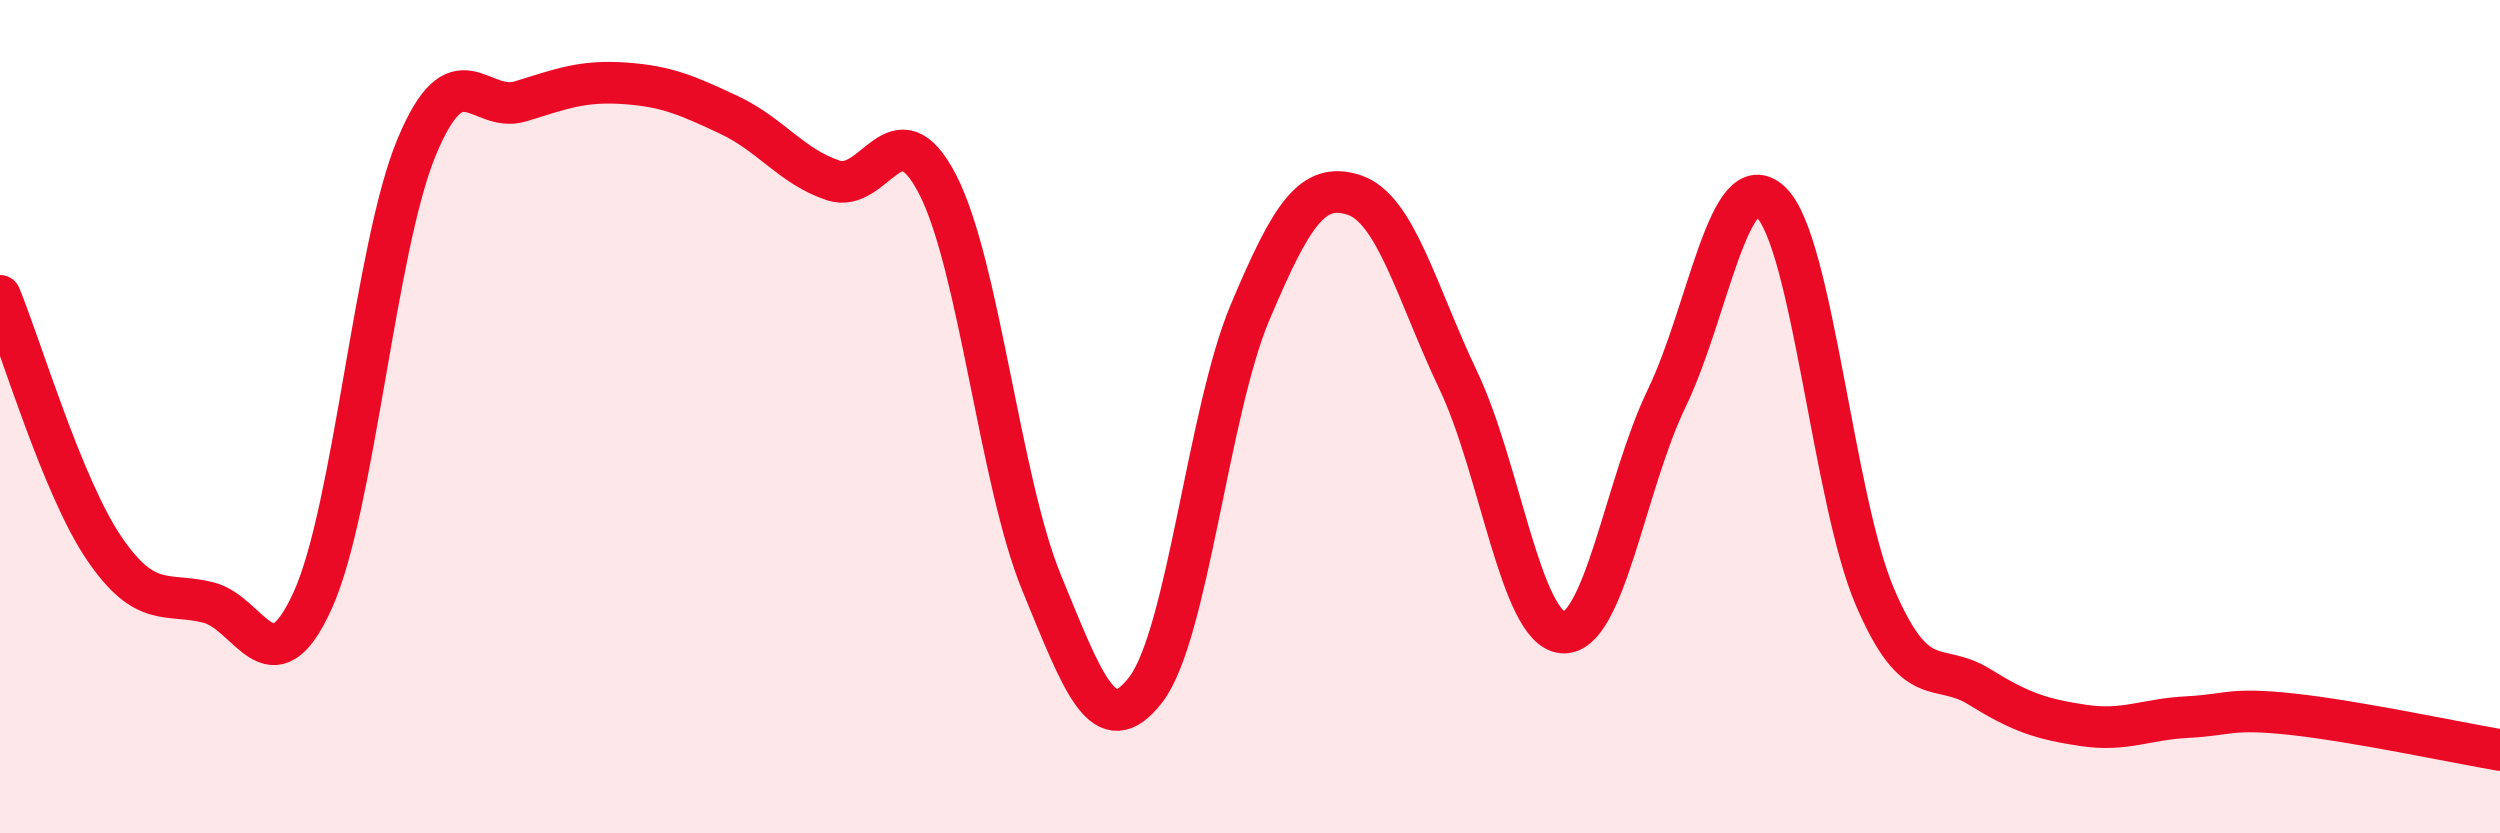 
    <svg width="60" height="20" viewBox="0 0 60 20" xmlns="http://www.w3.org/2000/svg">
      <path
        d="M 0,7.1 C 0.5,8.31 1.5,11.69 2.5,13.16 C 3.5,14.63 4,14.21 5,14.46 C 6,14.71 6.5,16.61 7.5,14.42 C 8.5,12.23 9,5.93 10,3.53 C 11,1.13 11.5,2.74 12.5,2.43 C 13.5,2.12 14,1.93 15,2 C 16,2.07 16.5,2.29 17.5,2.76 C 18.5,3.23 19,4 20,4.33 C 21,4.66 21.5,2.49 22.5,4.42 C 23.5,6.35 24,11.56 25,13.99 C 26,16.42 26.5,17.85 27.5,16.55 C 28.5,15.25 29,9.87 30,7.5 C 31,5.13 31.5,4.35 32.5,4.68 C 33.5,5.01 34,7.03 35,9.13 C 36,11.23 36.5,15.09 37.5,15.18 C 38.5,15.27 39,11.63 40,9.56 C 41,7.49 41.5,3.9 42.5,4.85 C 43.5,5.8 44,12 45,14.33 C 46,16.66 46.5,15.86 47.5,16.48 C 48.5,17.1 49,17.26 50,17.41 C 51,17.56 51.5,17.26 52.5,17.21 C 53.5,17.16 53.5,16.98 55,17.14 C 56.5,17.3 59,17.83 60,18L60 20L0 20Z"
        fill="#EB0A25"
        opacity="0.1"
        stroke-linecap="round"
        stroke-linejoin="round"
      />
      <path
        d="M 0,7.1 C 0.5,8.31 1.5,11.69 2.5,13.16 C 3.5,14.63 4,14.21 5,14.46 C 6,14.71 6.5,16.61 7.5,14.42 C 8.5,12.23 9,5.93 10,3.53 C 11,1.13 11.5,2.74 12.5,2.43 C 13.5,2.12 14,1.93 15,2 C 16,2.07 16.5,2.29 17.5,2.76 C 18.5,3.23 19,4 20,4.33 C 21,4.66 21.5,2.49 22.5,4.42 C 23.5,6.35 24,11.56 25,13.99 C 26,16.42 26.5,17.85 27.5,16.55 C 28.5,15.25 29,9.87 30,7.5 C 31,5.13 31.5,4.35 32.5,4.68 C 33.5,5.01 34,7.03 35,9.13 C 36,11.23 36.5,15.09 37.5,15.18 C 38.5,15.27 39,11.63 40,9.56 C 41,7.49 41.5,3.9 42.5,4.85 C 43.5,5.8 44,12 45,14.33 C 46,16.66 46.5,15.86 47.5,16.48 C 48.5,17.1 49,17.26 50,17.41 C 51,17.56 51.5,17.26 52.5,17.21 C 53.5,17.16 53.5,16.98 55,17.14 C 56.5,17.3 59,17.83 60,18"
        stroke="#EB0A25"
        stroke-width="1"
        fill="none"
        stroke-linecap="round"
        stroke-linejoin="round"
      />
    </svg>
  